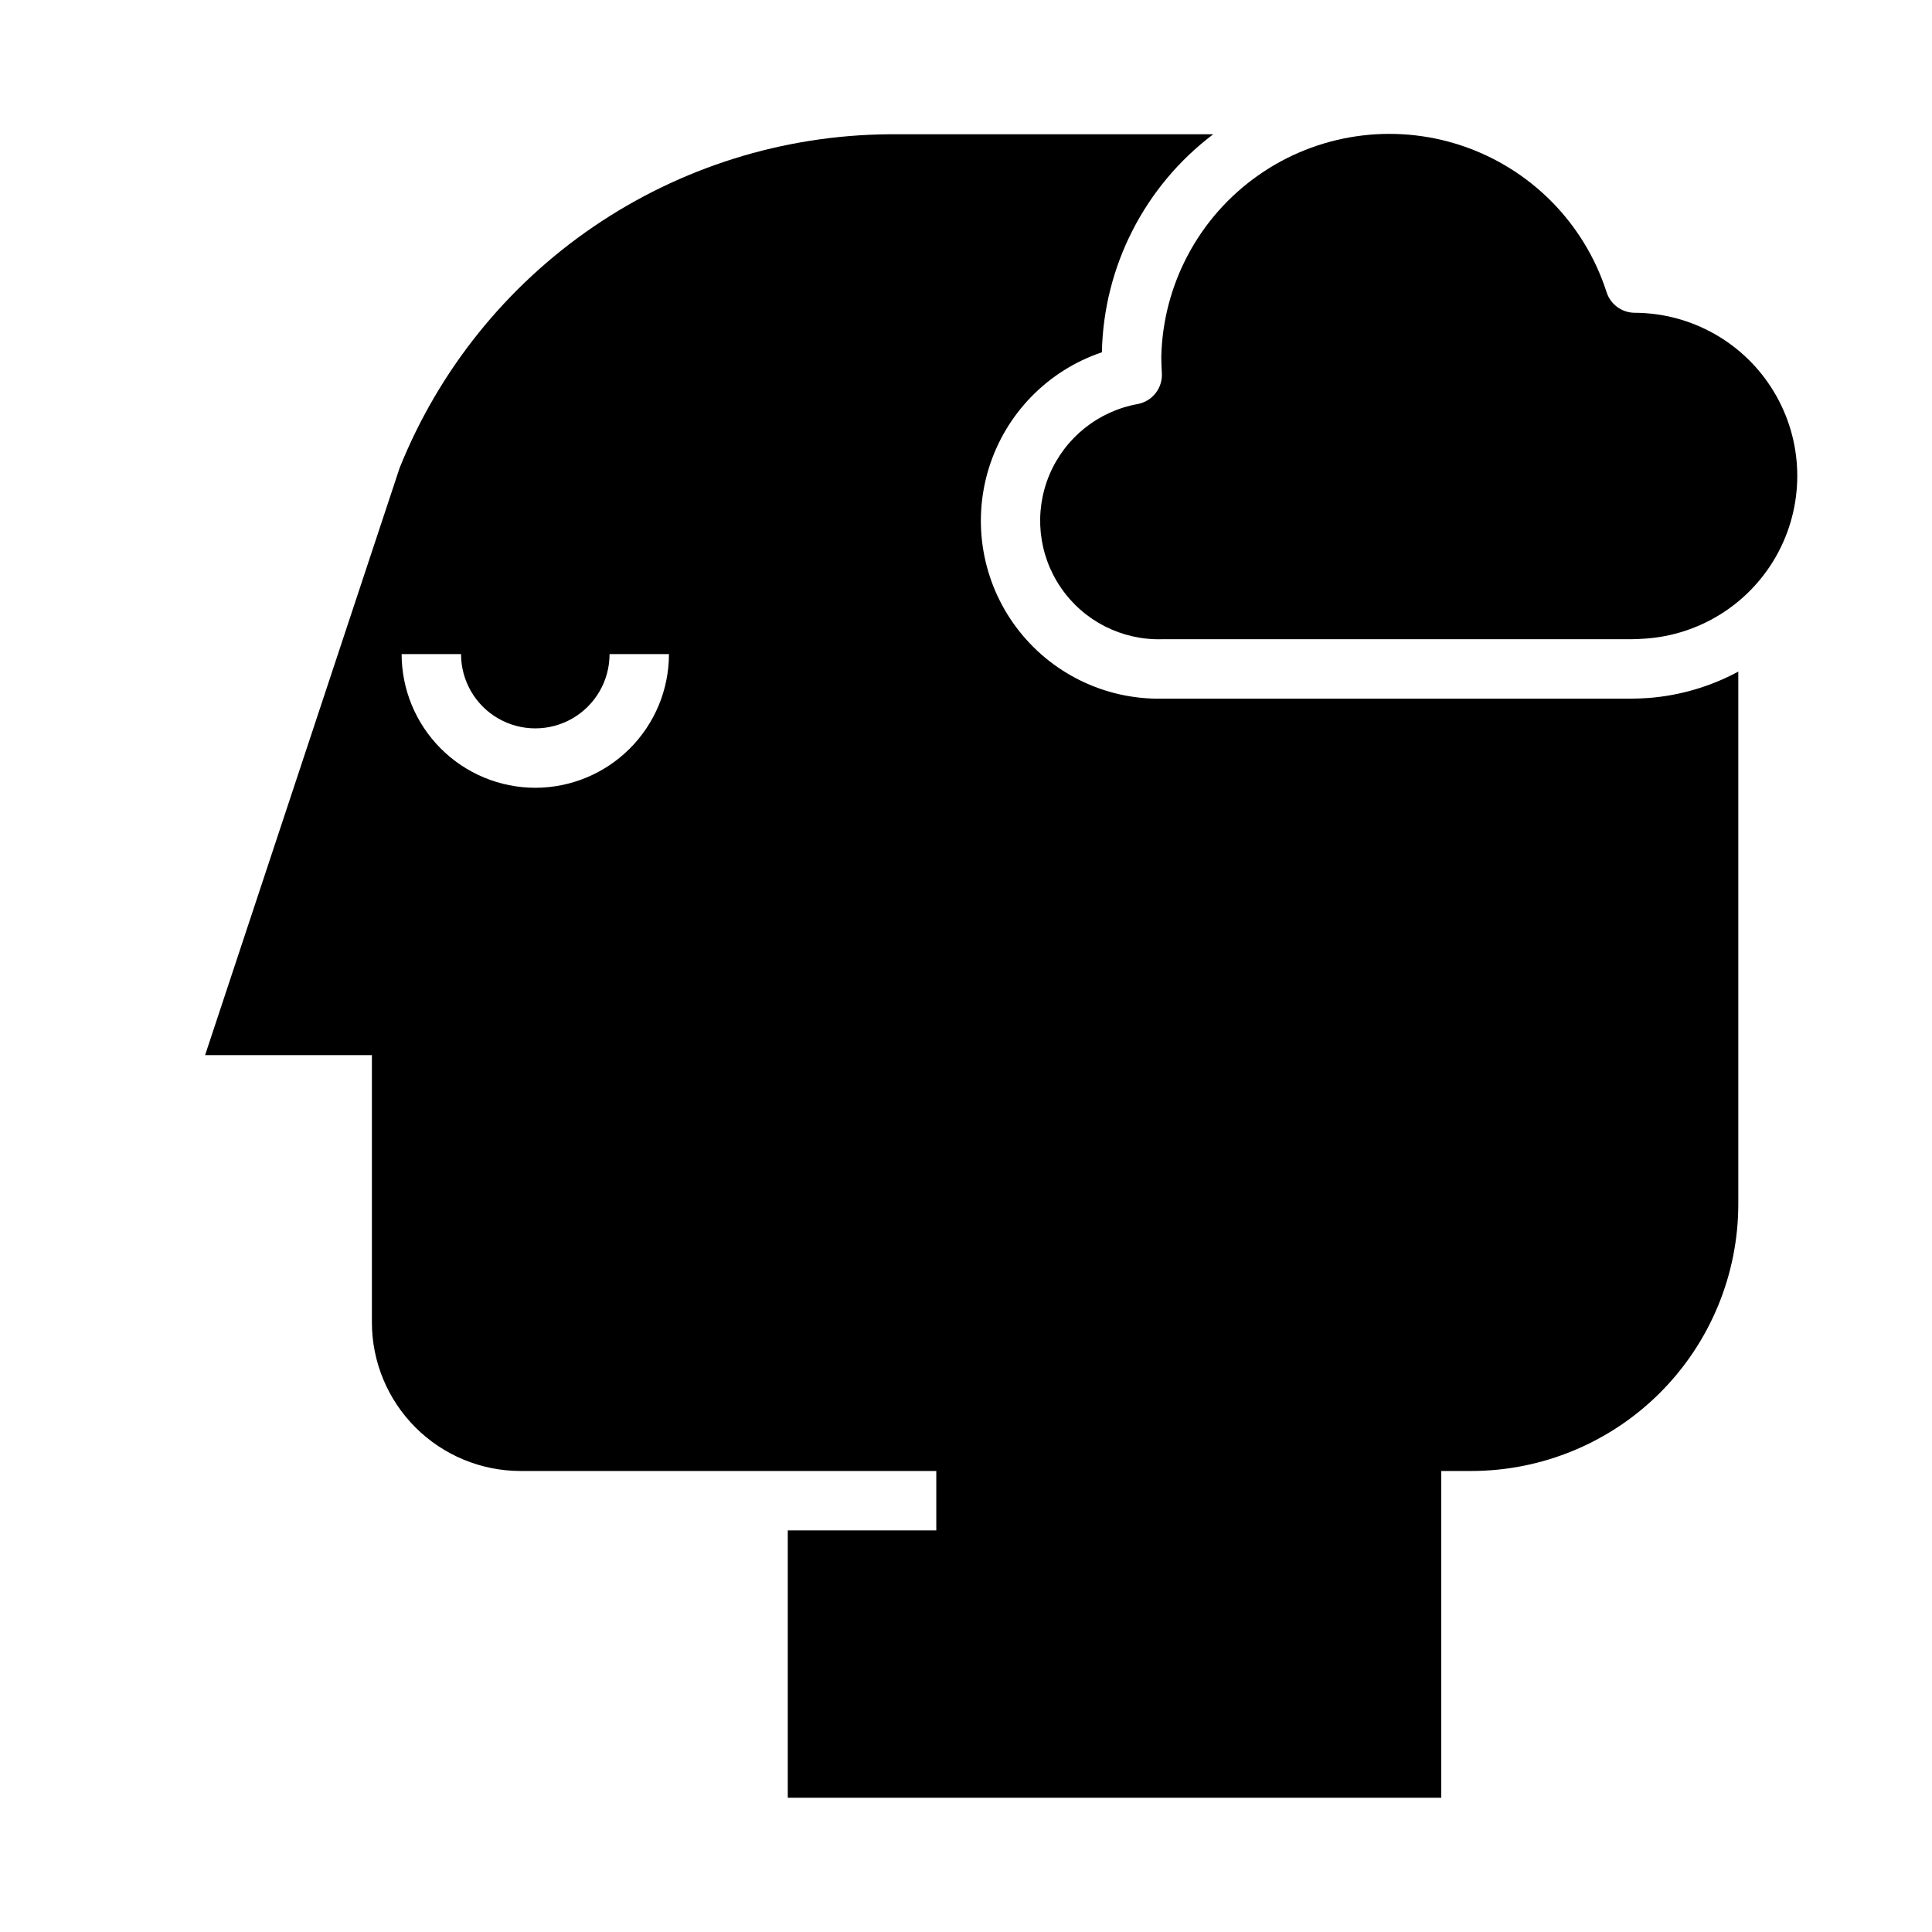 <?xml version="1.0" encoding="UTF-8"?>
<!-- Uploaded to: ICON Repo, www.svgrepo.com, Generator: ICON Repo Mixer Tools -->
<svg fill="#000000" width="800px" height="800px" version="1.1" viewBox="144 144 512 512" xmlns="http://www.w3.org/2000/svg">
 <g>
  <path d="m580.76 328.98c-1.652 0.094-3.078 0.172-4.582 0.172h-124.28c-15.121 0.266-29.449-6.742-38.527-18.84-9.074-12.098-11.793-27.816-7.312-42.262 4.484-14.441 15.625-25.859 29.953-30.691 0.465-22.762 11.336-44.055 29.504-57.773h-86.047c-27.926 0.238-55.148 8.77-78.219 24.512-23.066 15.742-40.938 37.984-51.34 63.898l-51.555 155.62h44.203v70.848c0.012 10.438 4.164 20.441 11.543 27.82 7.379 7.379 17.383 11.527 27.816 11.543h110.21v15.742h-39.359v70.848h173.18v-86.59h7.875c18.793 0.012 36.82-7.449 50.109-20.738 13.289-13.289 20.75-31.316 20.738-50.109v-141c-7.391 3.988-15.539 6.375-23.914 7.004zm-294.9 23.789c-9.395-0.008-18.398-3.746-25.039-10.387s-10.375-15.645-10.387-25.035h15.746c0 7.031 3.75 13.527 9.84 17.043 6.086 3.516 13.59 3.516 19.68 0 6.09-3.516 9.84-10.012 9.84-17.043h15.742c-0.008 9.391-3.746 18.395-10.387 25.035s-15.645 10.379-25.035 10.387z"/>
  <path d="m445.53 251.07c-10.496 1.883-19.316 8.957-23.438 18.789-4.117 9.836-2.969 21.086 3.055 29.883 6.019 8.797 16.094 13.941 26.75 13.66h124.28c1.188 0 2.312-0.07 3.504-0.141h-0.004c15.102-0.914 28.625-9.652 35.66-23.043 7.035-13.391 6.559-29.488-1.258-42.438-7.816-12.953-21.832-20.875-36.961-20.891-3.387-0.059-6.359-2.277-7.375-5.512-5.898-18.285-20.141-32.68-38.359-38.773-18.223-6.098-38.254-3.168-53.969 7.887-15.715 11.051-25.242 28.918-25.664 48.125 0 1.434 0.078 2.867 0.156 4.297v0.004c0.211 3.93-2.512 7.41-6.375 8.152z"/>
 </g>
</svg>